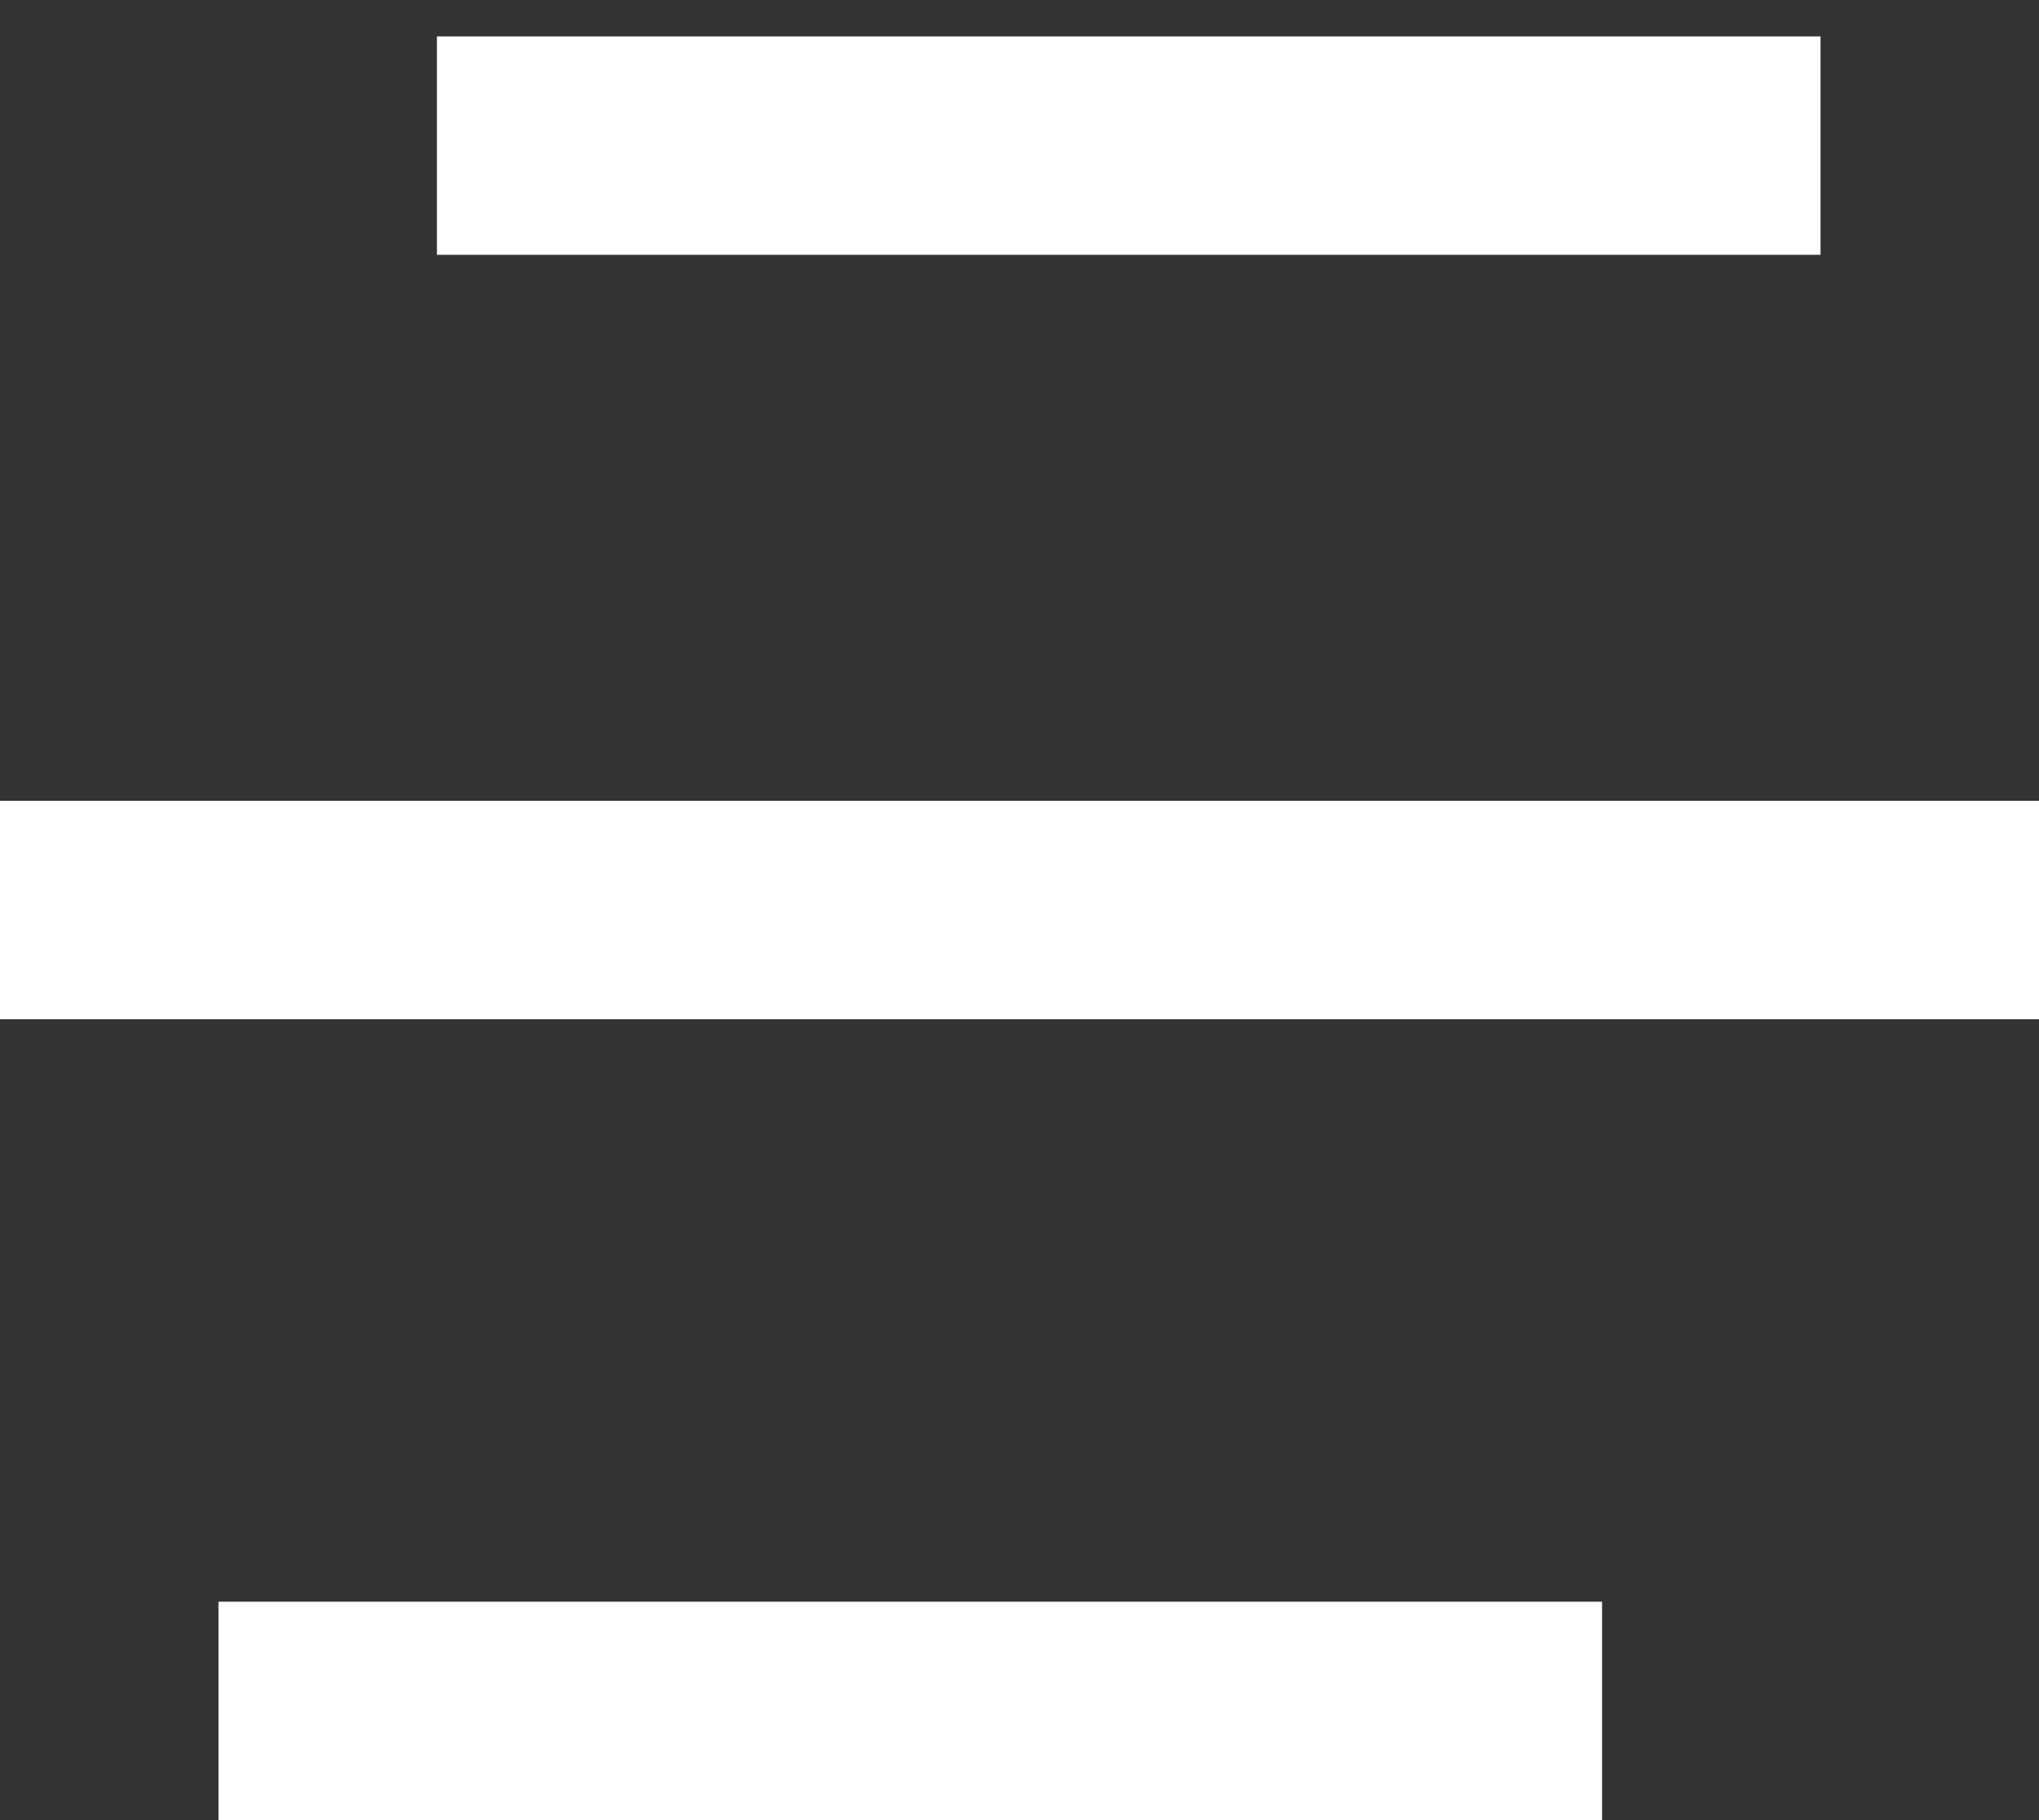 <svg width="28" height="25" viewBox="0 0 28 25" fill="none" xmlns="http://www.w3.org/2000/svg">
<rect x="0" y="0" width="28" height="25" fill="#333333" stroke="none"/>
<path d="M3 23.5H22M0 12.5H28M6 2H25" stroke="white" stroke-width="3"/>
</svg>

